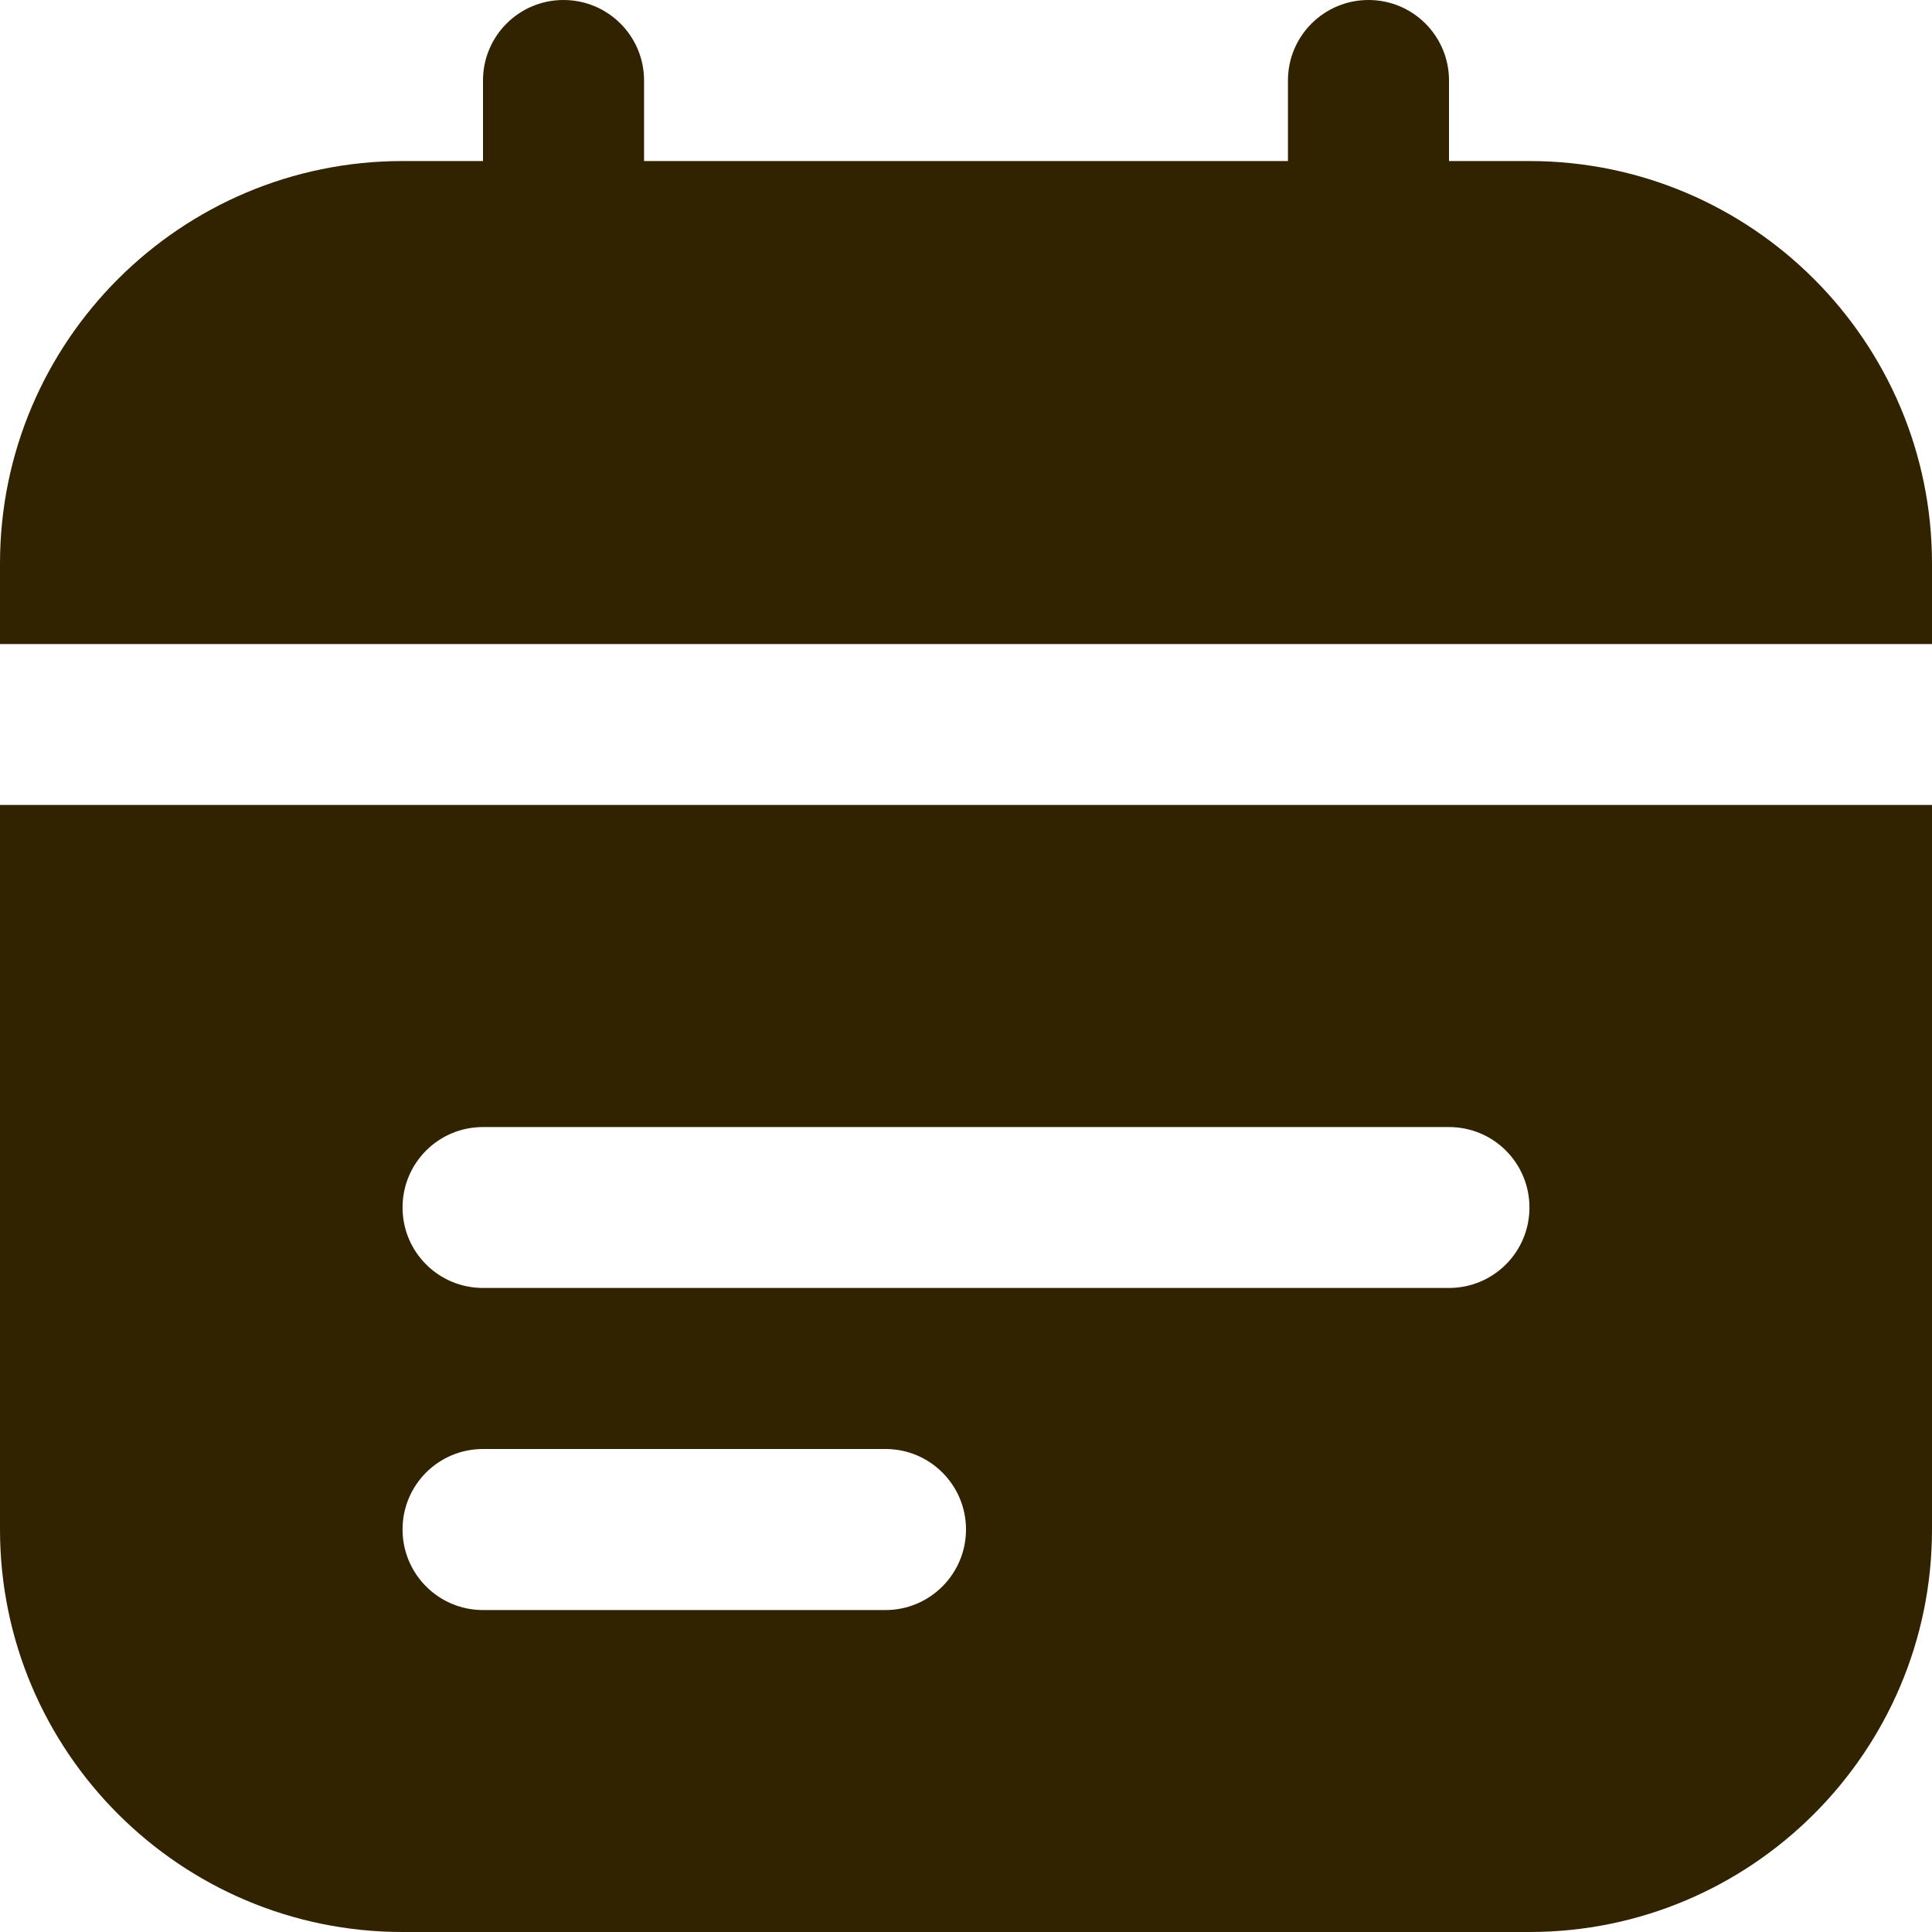 <svg width="14" height="14" viewBox="0 0 14 14" fill="none" xmlns="http://www.w3.org/2000/svg">
<g clip-path="url(#clip0_1_155)">
<path d="M0 4.667V4.083C0 2.475 1.308 1.167 2.917 1.167H3.5V0.583C3.5 0.261 3.761 0 4.083 0C4.406 0 4.667 0.261 4.667 0.583V1.167H9.333V0.583C9.333 0.261 9.594 0 9.917 0C10.239 0 10.5 0.261 10.5 0.583V1.167H11.083C12.692 1.167 14 2.475 14 4.083V4.667H0ZM14 5.833V11.083C14 12.692 12.692 14 11.083 14H2.917C1.308 14 0 12.692 0 11.083V5.833H14ZM7 11.083C7 10.761 6.739 10.5 6.417 10.5H3.5C3.177 10.5 2.917 10.761 2.917 11.083C2.917 11.405 3.177 11.667 3.5 11.667H6.417C6.739 11.667 7 11.405 7 11.083ZM11.083 8.75C11.083 8.428 10.823 8.167 10.5 8.167H3.5C3.177 8.167 2.917 8.428 2.917 8.75C2.917 9.072 3.177 9.333 3.5 9.333H10.5C10.823 9.333 11.083 9.072 11.083 8.75Z" fill="#312200"/>
</g>
<defs>
<clipPath id="clip0_1_155">
<rect width="14" height="14" fill="white"/>
</clipPath>
</defs>
</svg>
